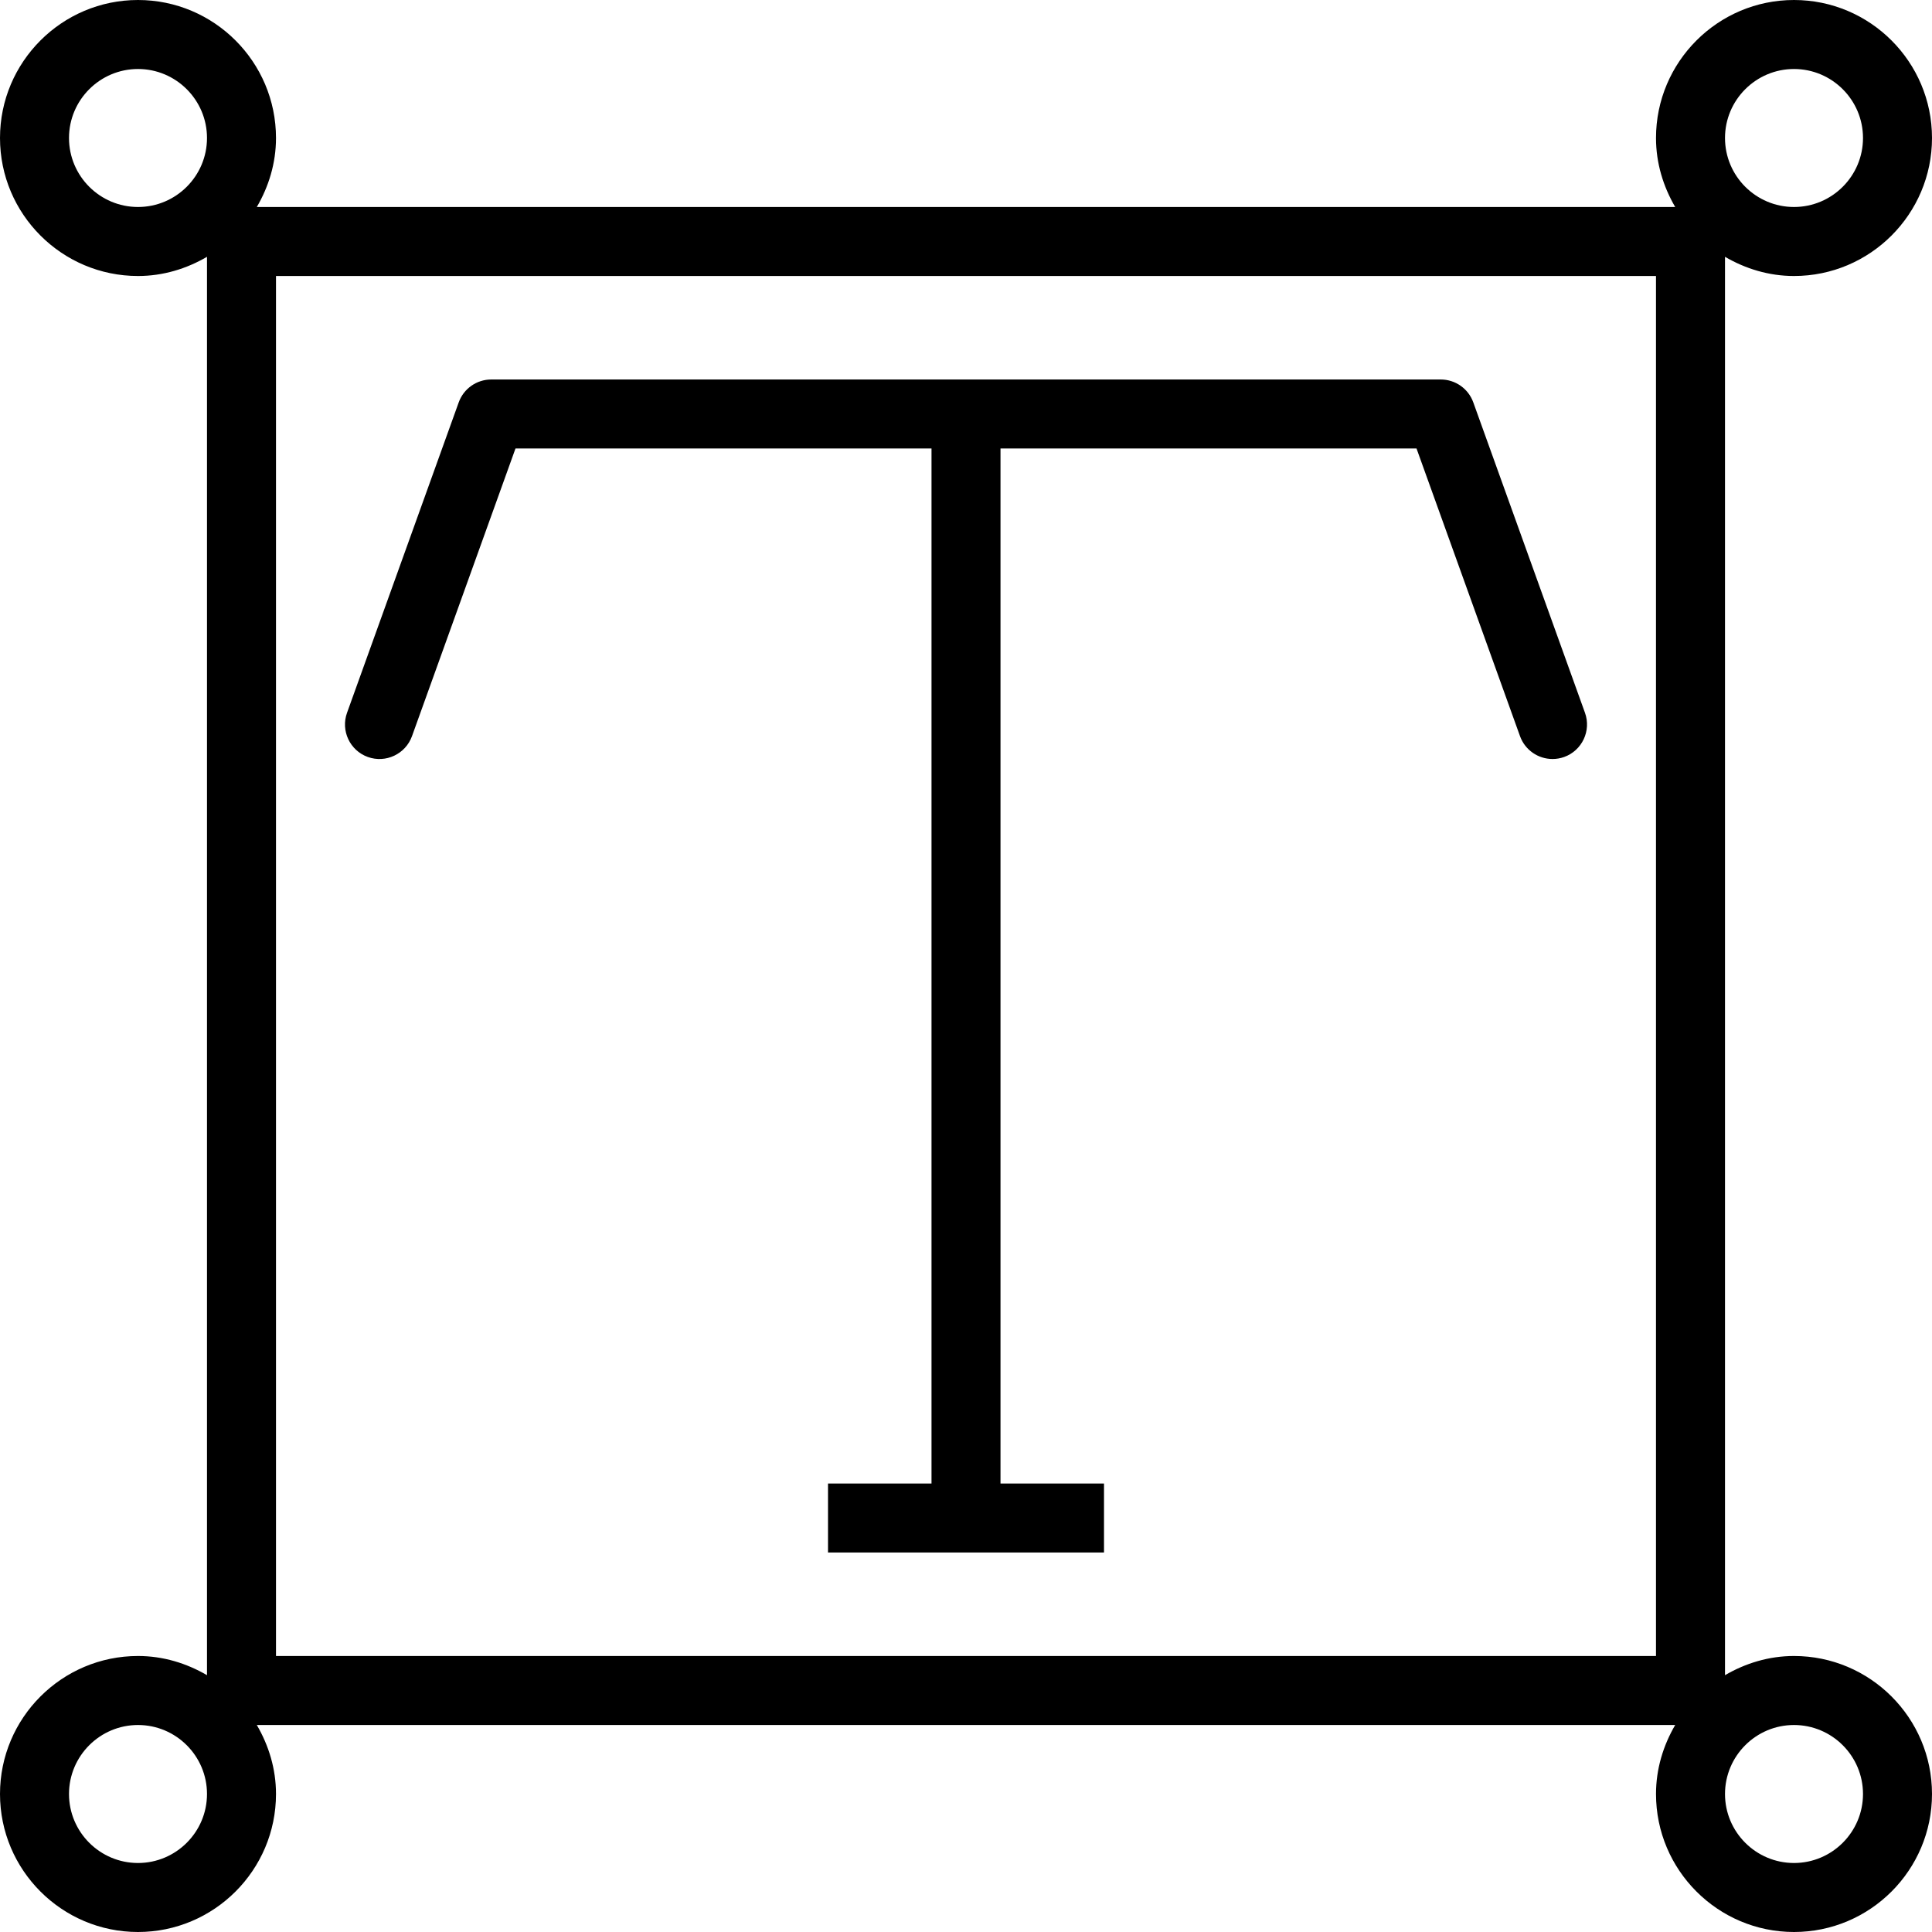 <?xml version="1.0" encoding="iso-8859-1"?>
<!-- Uploaded to: SVG Repo, www.svgrepo.com, Generator: SVG Repo Mixer Tools -->
<svg fill="#000000" height="800px" width="800px" version="1.1" id="Layer_1" xmlns="http://www.w3.org/2000/svg" xmlns:xlink="http://www.w3.org/1999/xlink" 
	 viewBox="0 0 218.207 218.207" xml:space="preserve">
<g>
	<g>
		<g>
			<path d="M41.542,85.496c2.028,0.727,4.258-0.327,4.989-2.348l11.69-32.493h46.987v116.897h-11.69v7.793h31.172v-7.793H113V50.655
				h46.987l11.69,32.493c0.575,1.587,2.07,2.576,3.668,2.576c0.438,0,0.883-0.072,1.321-0.228c2.024-0.731,3.075-2.964,2.348-4.989
				l-12.618-35.069c-0.559-1.545-2.024-2.576-3.668-2.576H55.48c-1.644,0-3.109,1.031-3.668,2.576L39.194,80.507
				C38.467,82.532,39.517,84.765,41.542,85.496z"/>
			<path d="M202.621,187.034c-2.852,0-5.491,0.825-7.793,2.167V29.005c2.302,1.342,4.941,2.167,7.793,2.167
				c8.596,0,15.586-6.99,15.586-15.586S211.217,0,202.621,0c-8.596,0-15.586,6.99-15.586,15.586c0,2.852,0.825,5.491,2.167,7.793
				H29.005c1.342-2.302,2.167-4.941,2.167-7.793C31.172,6.99,24.182,0,15.586,0S0,6.99,0,15.586s6.99,15.586,15.586,15.586
				c2.852,0,5.491-0.825,7.793-2.167v160.196c-2.302-1.342-4.941-2.167-7.793-2.167C6.99,187.034,0,194.025,0,202.621
				s6.99,15.586,15.586,15.586s15.586-6.99,15.586-15.586c0-2.852-0.825-5.491-2.167-7.793h160.197
				c-1.342,2.302-2.167,4.941-2.167,7.793c0,8.596,6.99,15.586,15.586,15.586c8.596,0,15.586-6.99,15.586-15.586
				S211.217,187.034,202.621,187.034z M202.621,7.793c4.296,0,7.793,3.497,7.793,7.793s-3.497,7.793-7.793,7.793
				c-4.296,0-7.793-3.497-7.793-7.793S198.325,7.793,202.621,7.793z M15.586,210.414c-4.296,0-7.793-3.497-7.793-7.793
				c0-4.296,3.497-7.793,7.793-7.793s7.793,3.497,7.793,7.793C23.379,206.917,19.882,210.414,15.586,210.414z M15.586,23.379
				c-4.296,0-7.793-3.497-7.793-7.793s3.497-7.793,7.793-7.793s7.793,3.497,7.793,7.793S19.882,23.379,15.586,23.379z
				 M187.034,187.034H31.172V31.172h155.862V187.034z M202.621,210.414c-4.296,0-7.793-3.497-7.793-7.793
				c0-4.296,3.497-7.793,7.793-7.793c4.296,0,7.793,3.497,7.793,7.793C210.414,206.917,206.917,210.414,202.621,210.414z"/>
		</g>
	</g>
</g>
</svg>
